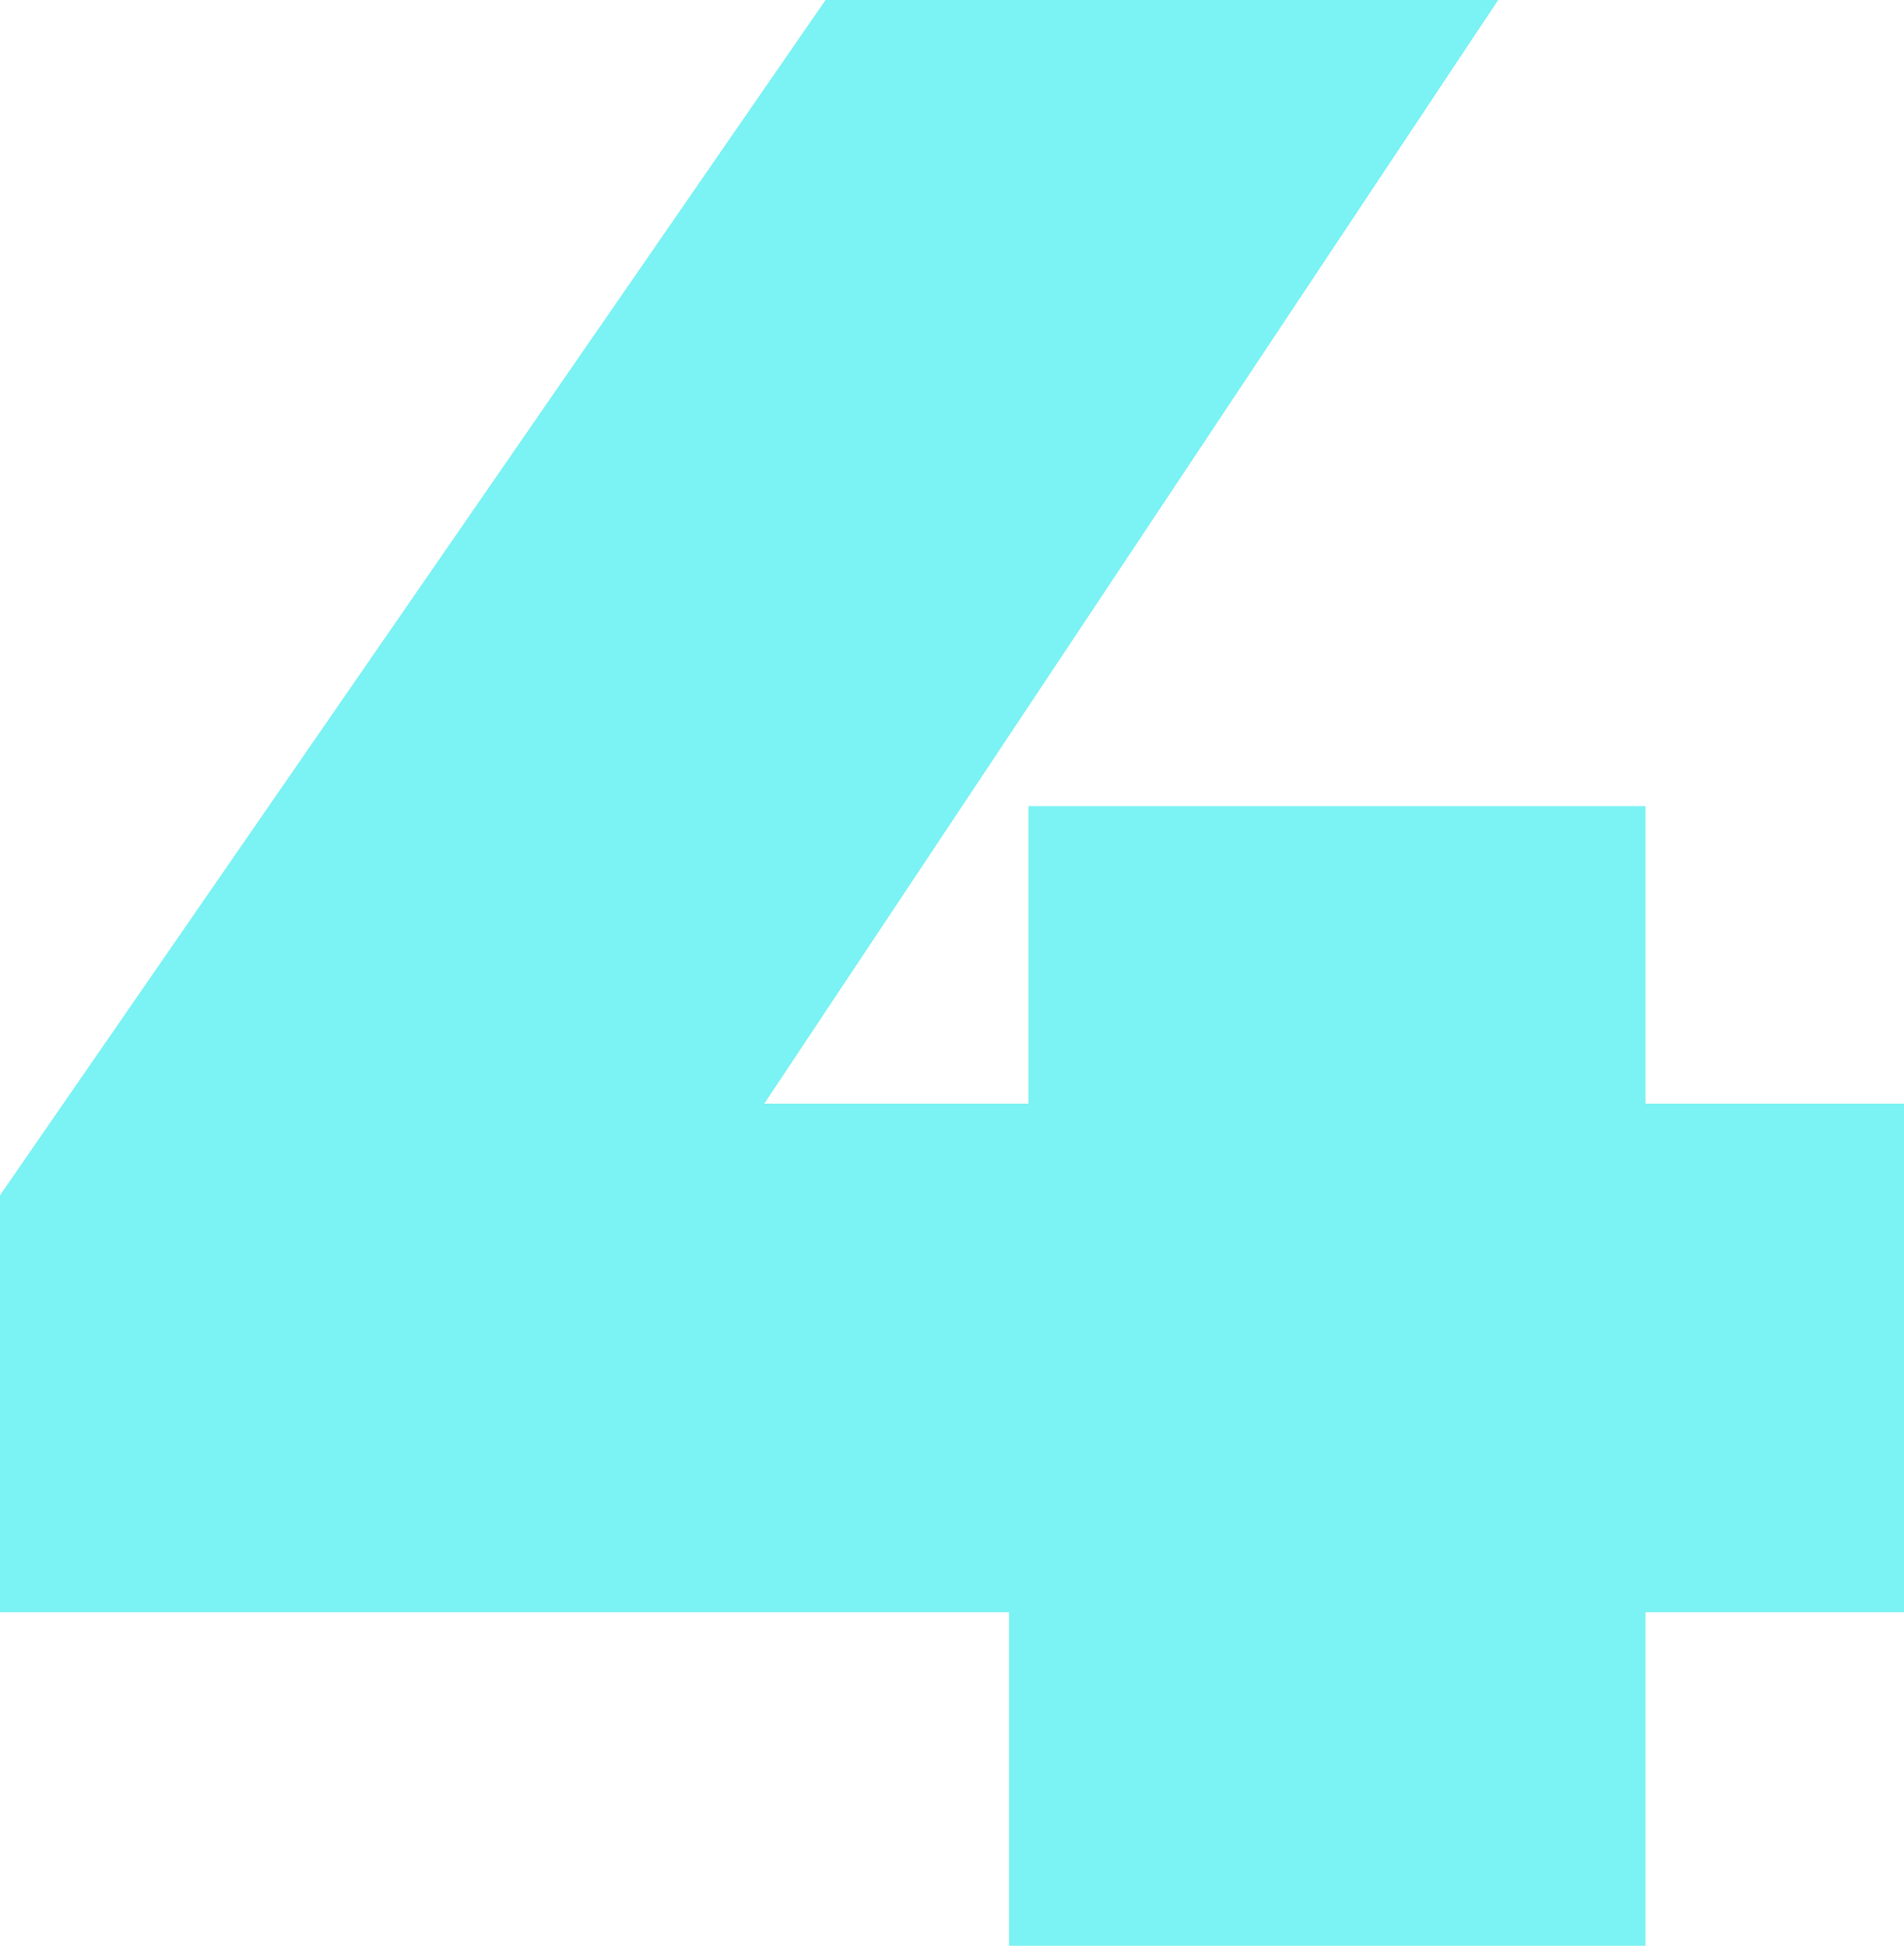 <?xml version="1.0" encoding="UTF-8"?> <svg xmlns="http://www.w3.org/2000/svg" width="274" height="280" viewBox="0 0 274 280" fill="none"> <path d="M274 232H236.8V280H145.2V232H0V172L118.8 0H215.6L110 158.8H148V116H236.8V158.8H274V232Z" fill="#7BF2F3"></path> </svg> 